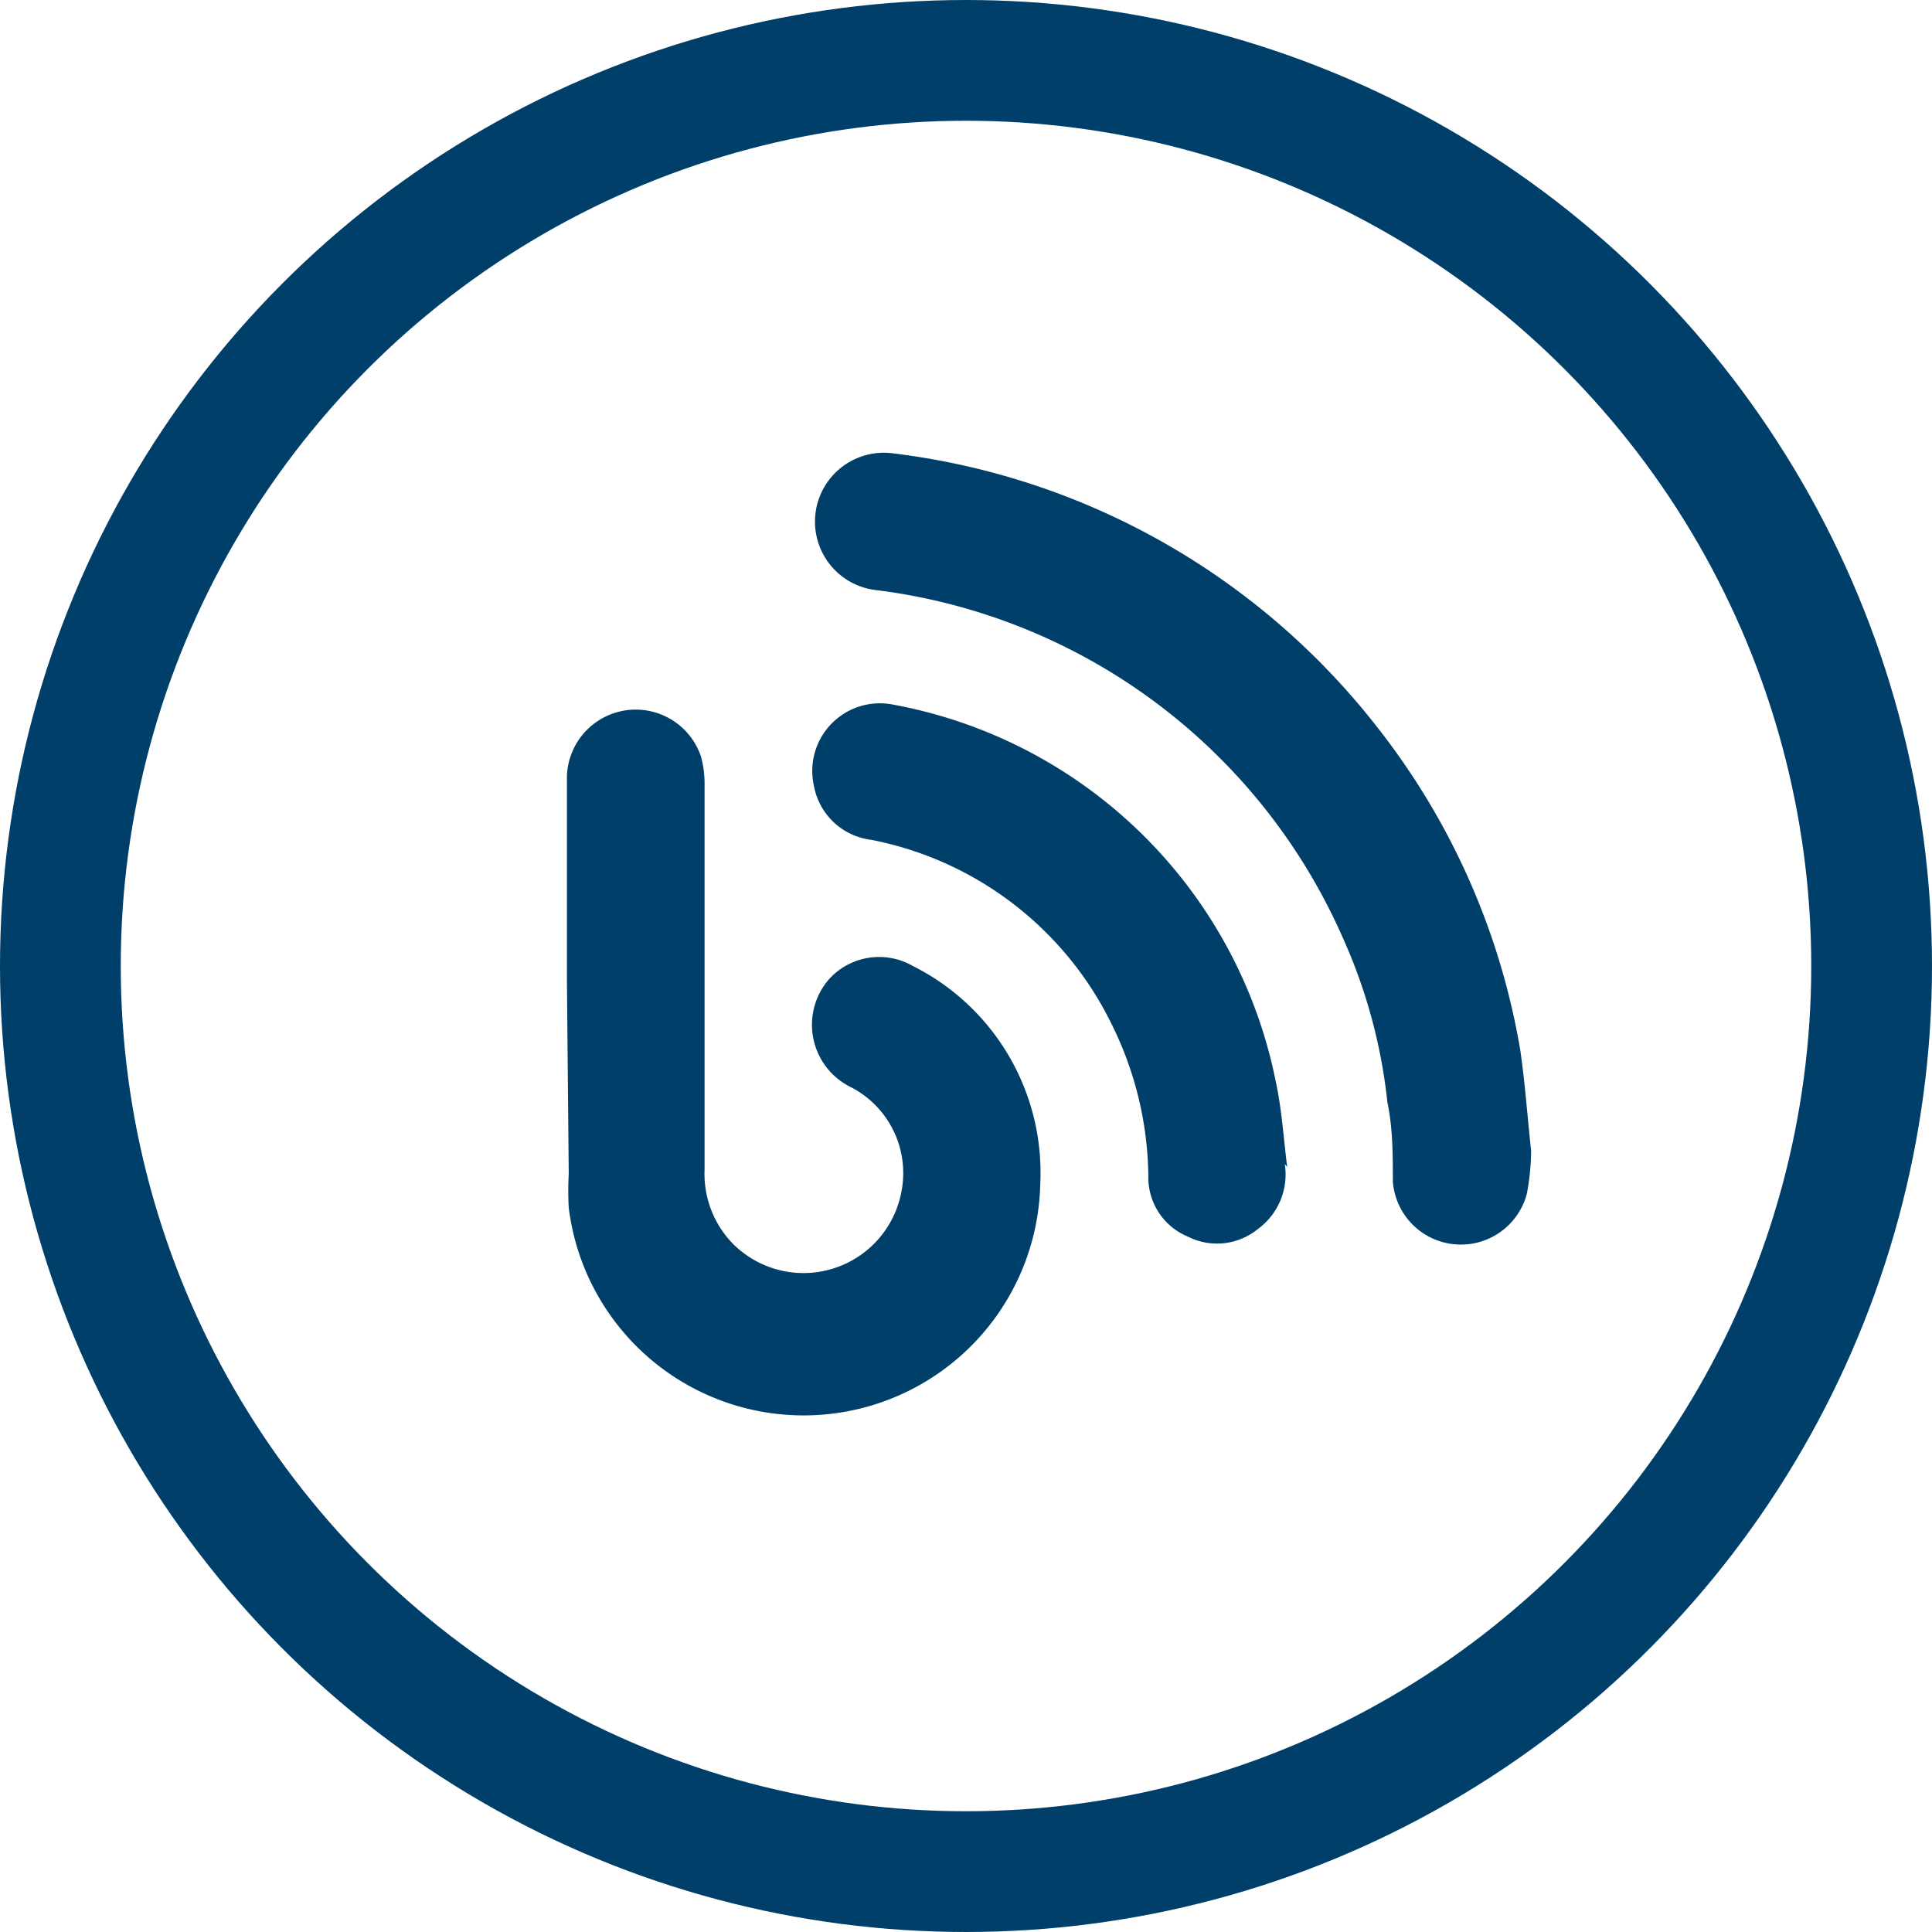 <svg xmlns="http://www.w3.org/2000/svg" viewBox="0 0 32 32"><defs><style>.cls-1{fill:#003f69;}.cls-2{fill:none;stroke:#003f69;stroke-miterlimit:10;stroke-width:2px;}</style></defs><title>blueBlog</title><g id="Layer_2" data-name="Layer 2"><g id="Layer_1-2" data-name="Layer 1"><path class="cls-1" d="M9.39,16.23V12.86a1.14,1.14,0,0,1,2.22-.33,1.7,1.7,0,0,1,.06.46v6.38a1.66,1.66,0,0,0,.44,1.2,1.65,1.65,0,0,0,2.82-.83A1.6,1.6,0,0,0,14.08,18a1.15,1.15,0,0,1-.35-1.78A1.12,1.12,0,0,1,15.12,16a3.83,3.83,0,0,1,2.11,3.61A3.92,3.92,0,0,1,9.42,20a5.25,5.25,0,0,1,0-.56Z"/><path class="cls-1" d="M25.36,19.06a4,4,0,0,1-.07.71,1.13,1.13,0,0,1-2.22-.2c0-.44,0-.88-.09-1.31a8.92,8.92,0,0,0-.74-2.73,9.76,9.76,0,0,0-7.76-5.76,1.14,1.14,0,1,1,.32-2.26,12,12,0,0,1,8,4.52,11.83,11.83,0,0,1,2.38,5.36C25.26,17.94,25.3,18.51,25.36,19.06Z"/><path class="cls-1" d="M21.28,19.28a1.12,1.12,0,0,1-.45,1.08,1.07,1.07,0,0,1-1.16.12,1.06,1.06,0,0,1-.65-1A5.78,5.78,0,0,0,18.43,17a5.63,5.63,0,0,0-4-3.09,1.1,1.1,0,0,1-.95-.9,1.12,1.12,0,0,1,1.31-1.34,7.93,7.93,0,0,1,6.34,6.24c.1.46.13.94.19,1.42Z"/><circle class="cls-2" cx="16" cy="16" r="15"/></g></g></svg>